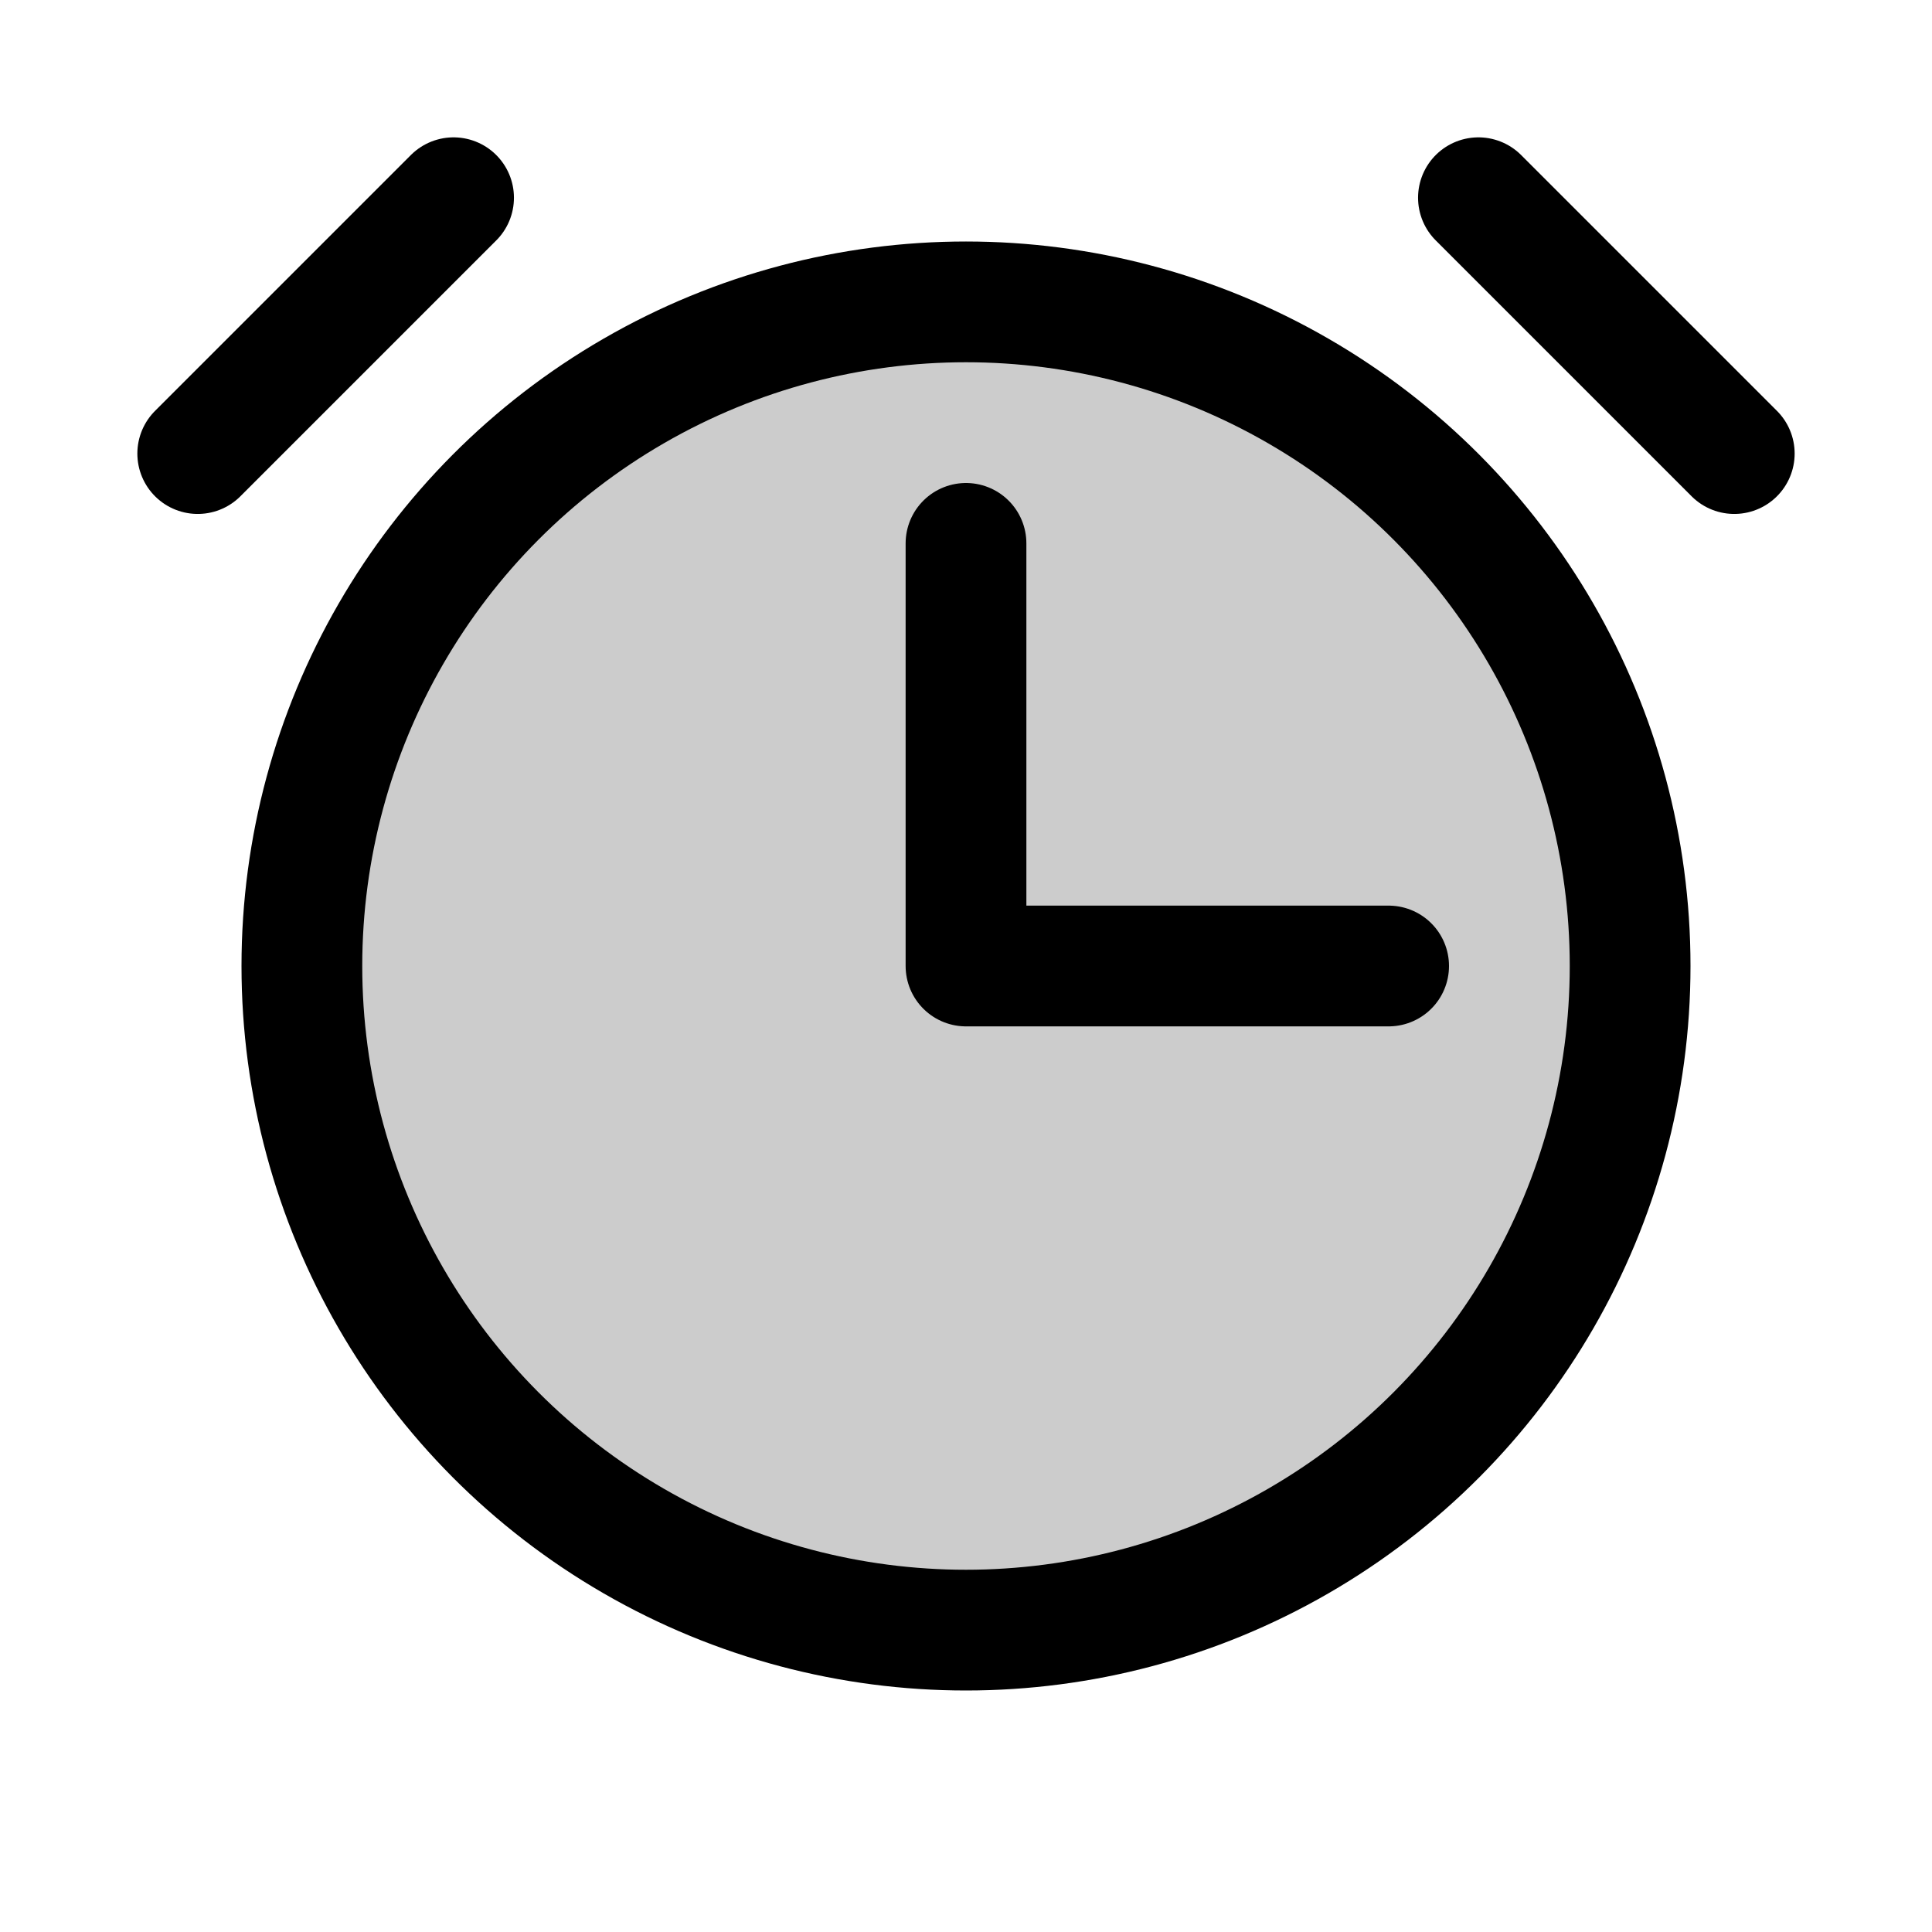 <svg xmlns="http://www.w3.org/2000/svg" viewBox="0 0 256 256"><rect width="256" height="256" fill="none"/><circle cx="128" cy="128" r="88" opacity="0.2"/><polyline points="128 72 128 128 184 128" fill="none" stroke="#000" stroke-linecap="round" stroke-linejoin="round" stroke-width="16"/><circle cx="128" cy="128" r="88" fill="none" stroke="#000" stroke-miterlimit="10" stroke-width="16"/><line x1="195.9" y1="26.2" x2="229.8" y2="60.1" fill="none" stroke="#000" stroke-linecap="round" stroke-linejoin="round" stroke-width="16"/><line x1="26.2" y1="60.1" x2="60.1" y2="26.2" fill="none" stroke="#000" stroke-linecap="round" stroke-linejoin="round" stroke-width="16"/></svg>